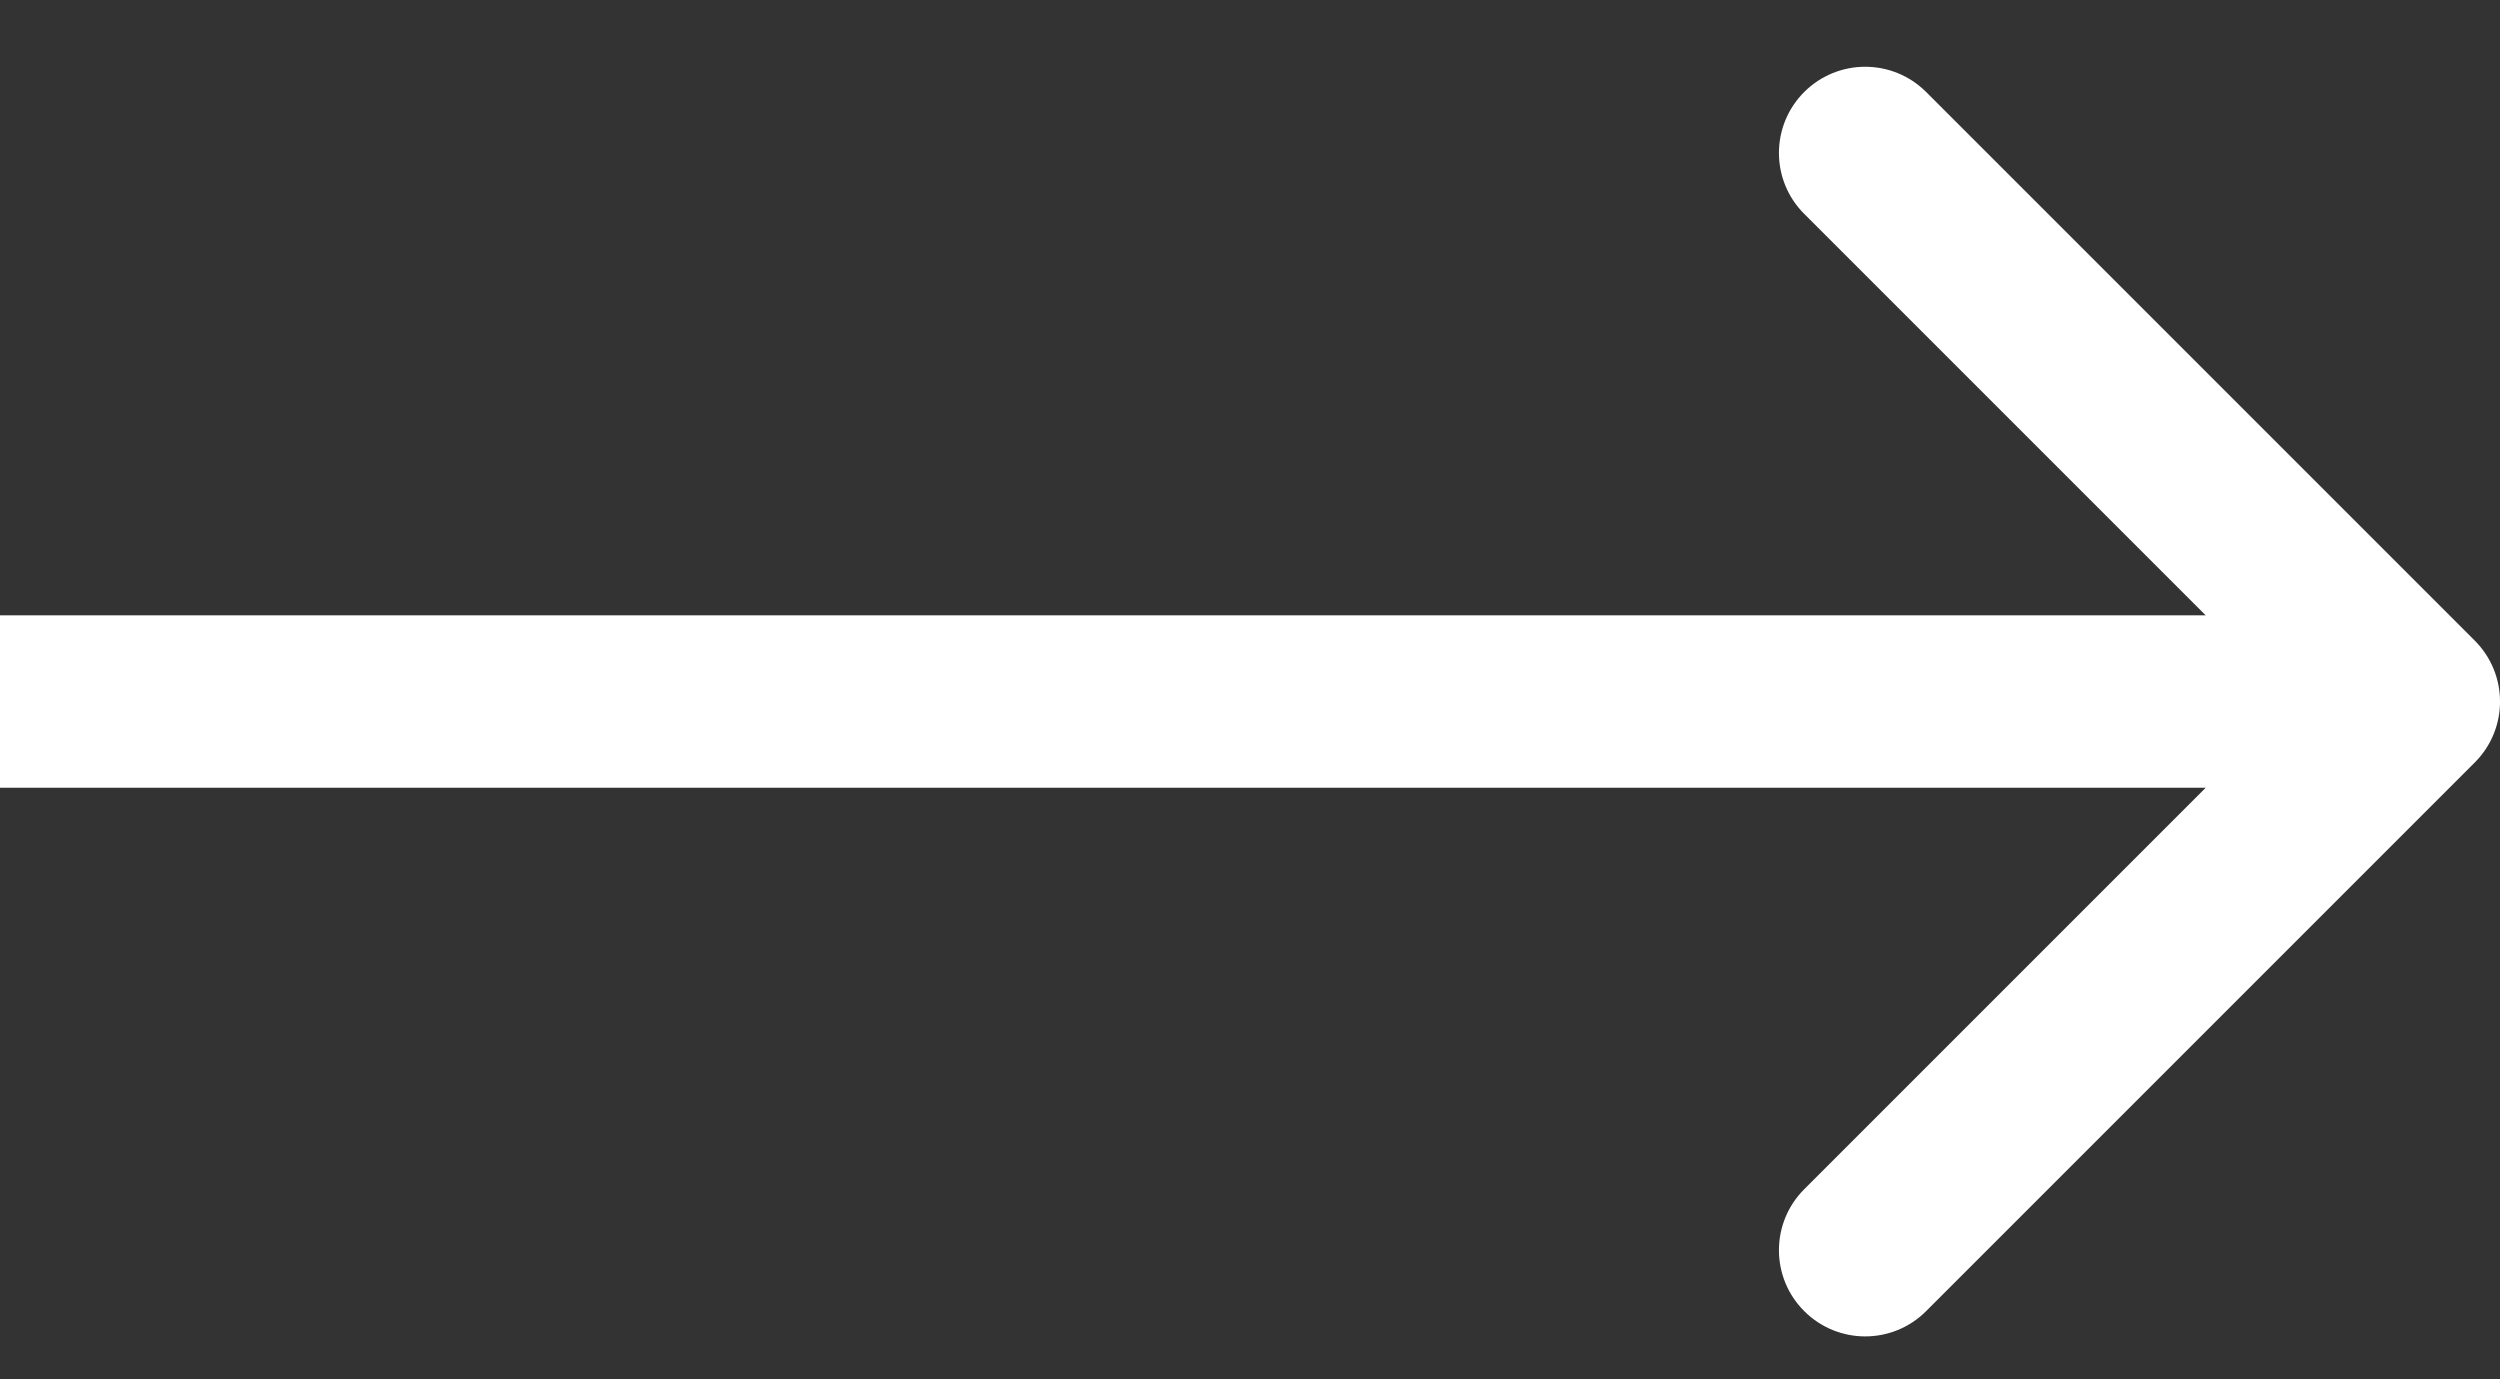 <svg width="29" height="16" viewBox="0 0 29 16" fill="none" xmlns="http://www.w3.org/2000/svg">
<rect x="0" y="0" width="29" height="16" fill="#333333" stroke="none"/>
<path d="M28.707 8.845C29.098 8.455 29.098 7.822 28.707 7.431L22.343 1.067C21.953 0.677 21.32 0.677 20.929 1.067C20.538 1.458 20.538 2.091 20.929 2.481L26.586 8.138L20.929 13.795C20.538 14.186 20.538 14.819 20.929 15.209C21.32 15.6 21.953 15.6 22.343 15.209L28.707 8.845ZM0 9.138H28V7.138H0V9.138Z" fill="white"/>
</svg>
